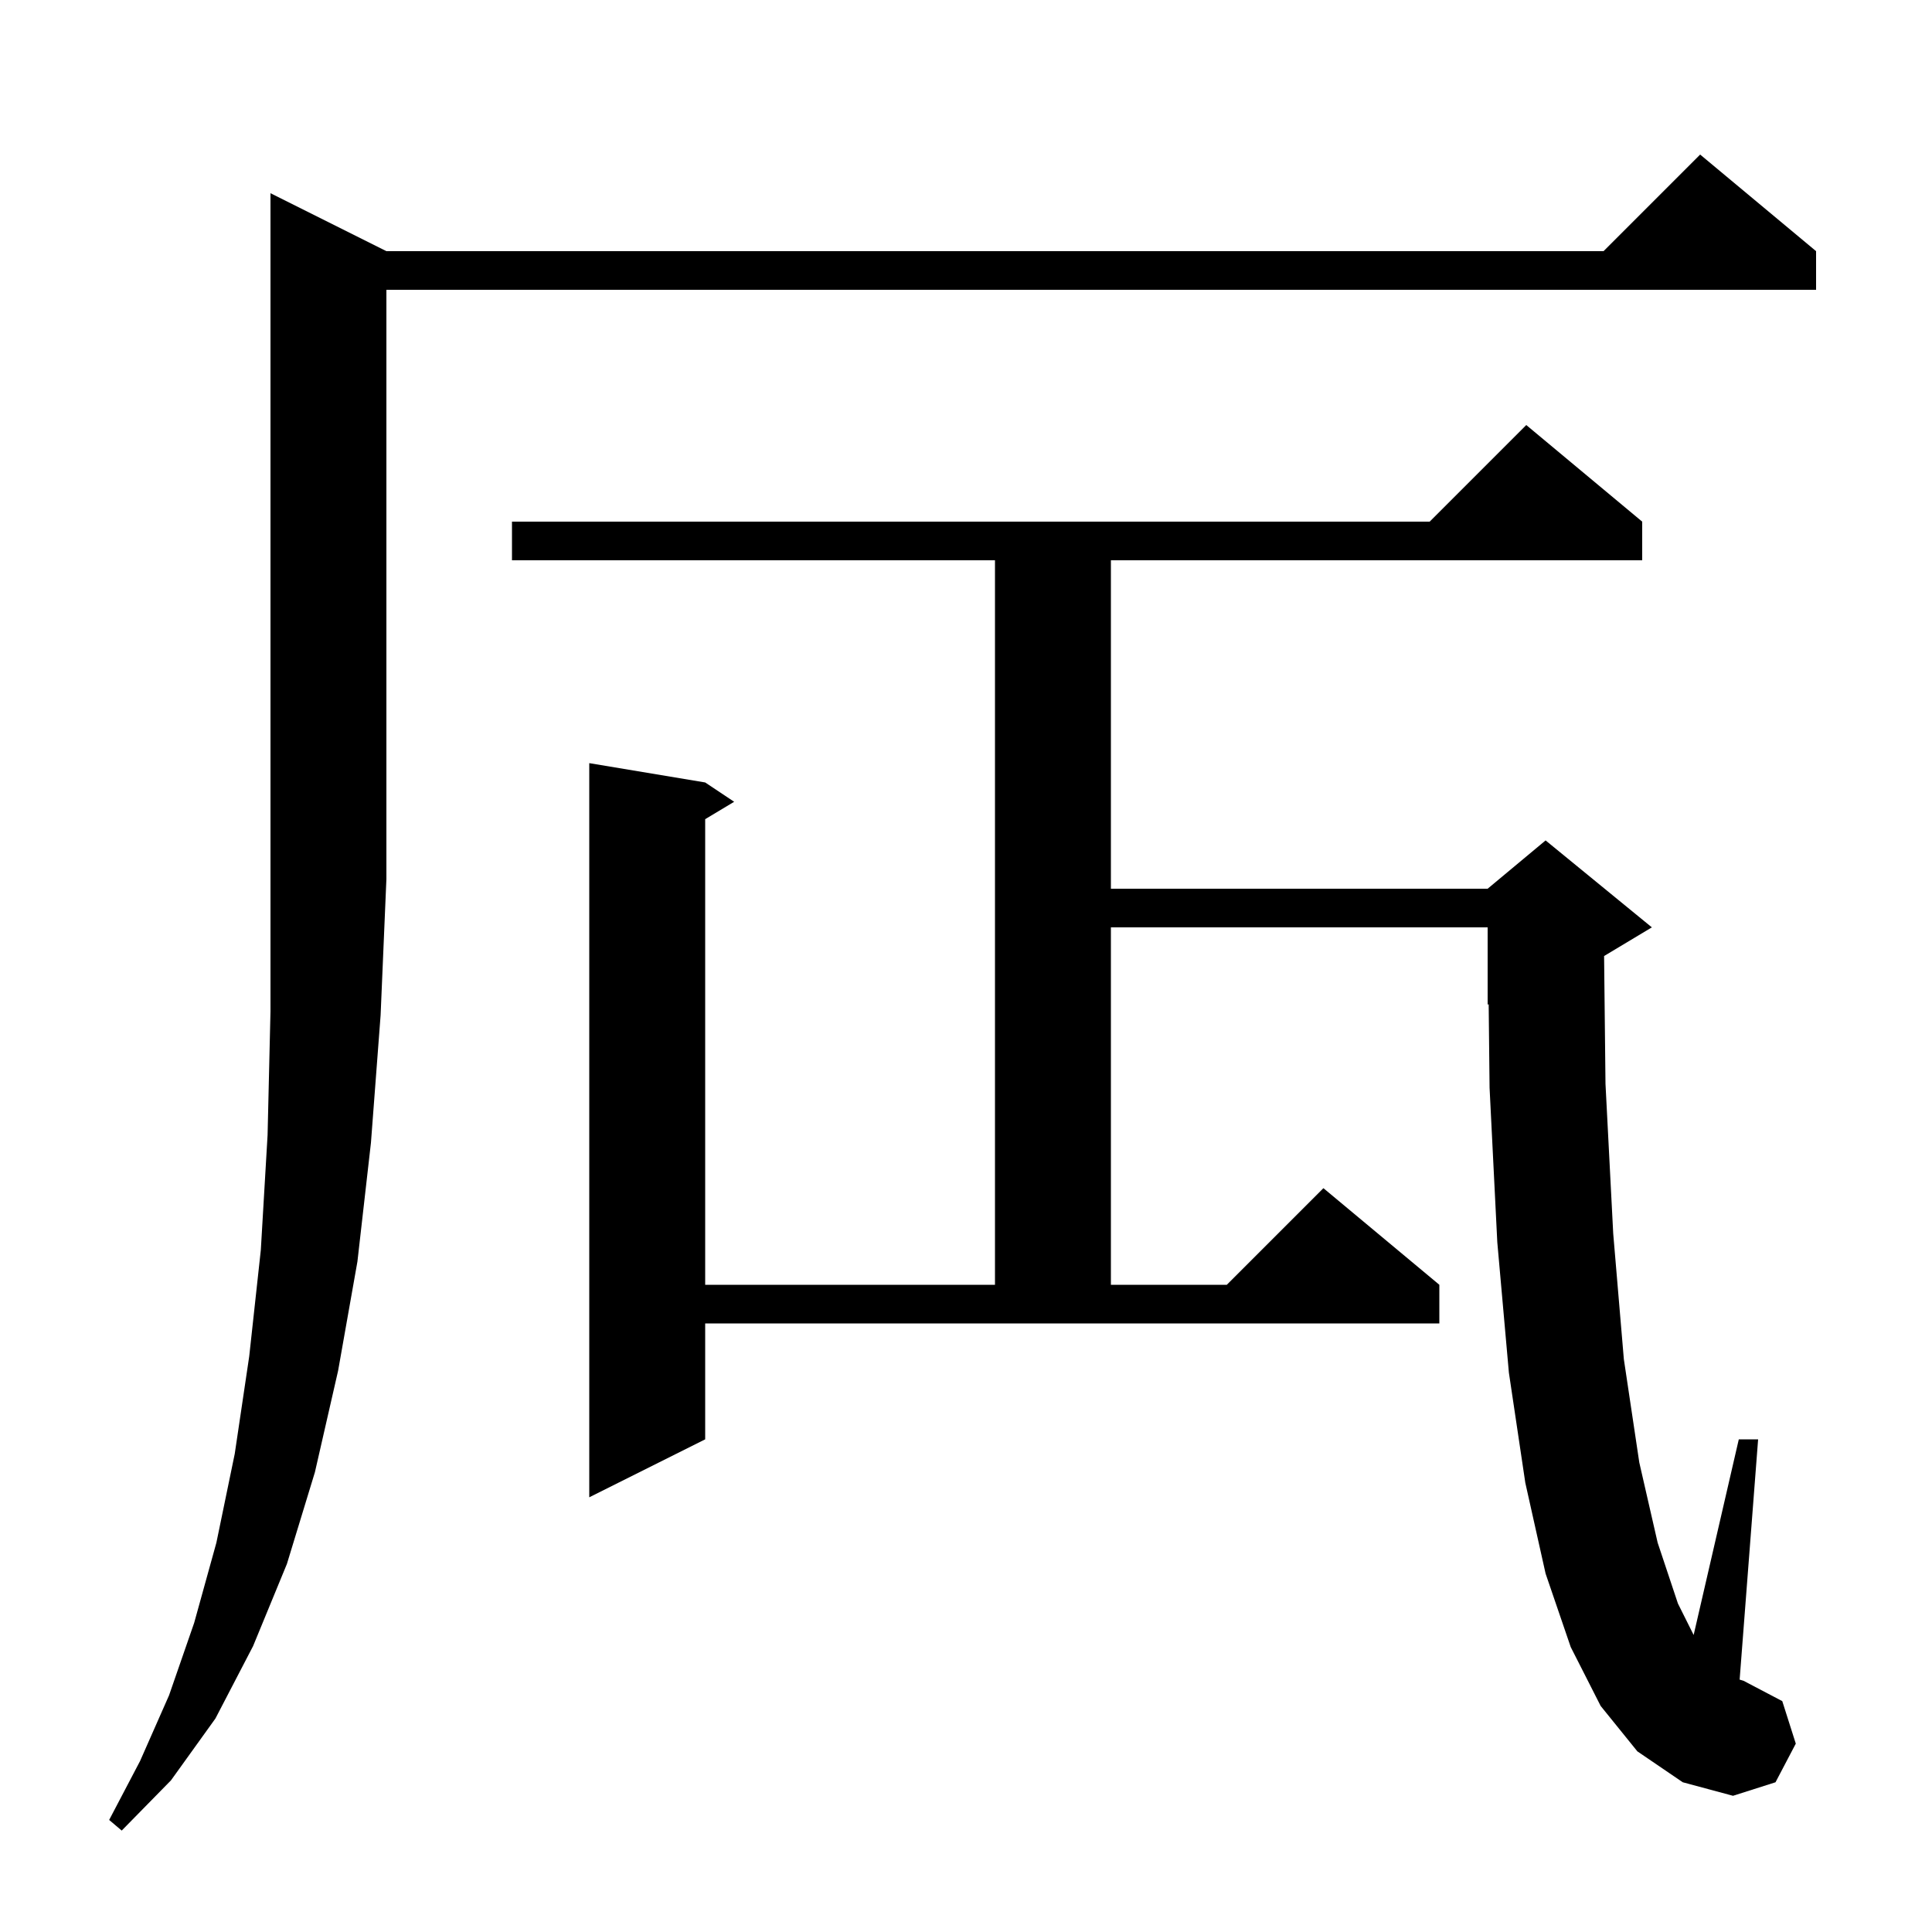 <svg xmlns="http://www.w3.org/2000/svg" xmlns:xlink="http://www.w3.org/1999/xlink" version="1.1" baseProfile="full" viewBox="0 0 200 200" width="200" height="200"><g fill="currentColor"><path d="M 40.0 26.0 L 166.0 26.0 L 176.0 16.0 L 188.0 26.0 L 188.0 30.0 L 40.0 30.0 L 40.0 91.0 L 39.4 105.1 L 38.4 118.3 L 37.0 130.6 L 35.0 141.9 L 32.6 152.4 L 29.7 161.9 L 26.2 170.4 L 22.3 177.9 L 17.7 184.3 L 12.6 189.5 L 11.3 188.4 L 14.5 182.3 L 17.5 175.5 L 20.1 168.0 L 22.4 159.7 L 24.3 150.5 L 25.8 140.4 L 27.0 129.4 L 27.7 117.5 L 28.0 104.7 L 28.0 20.0 Z M 169.5 181.3 L 165.7 176.6 L 162.6 170.5 L 160.0 162.9 L 157.9 153.5 L 156.2 142.1 L 155.0 128.6 L 154.2 112.6 L 154.107 103.955 L 154.0 104.0 L 154.0 96.0 L 115.0 96.0 L 115.0 133.0 L 127.0 133.0 L 137.0 123.0 L 149.0 133.0 L 149.0 137.0 L 73.0 137.0 L 73.0 149.0 L 61.0 155.0 L 61.0 79.0 L 73.0 81.0 L 76.0 83.0 L 73.0 84.8 L 73.0 133.0 L 103.0 133.0 L 103.0 58.0 L 53.0 58.0 L 53.0 54.0 L 148.0 54.0 L 158.0 44.0 L 170.0 54.0 L 170.0 58.0 L 115.0 58.0 L 115.0 92.0 L 154.0 92.0 L 160.0 87.0 L 171.0 96.0 L 166.055 98.967 L 166.2 112.2 L 167.0 127.7 L 168.1 140.7 L 169.7 151.4 L 171.6 159.7 L 173.7 166.0 L 175.326 169.253 L 180.0 149.0 L 182.0 149.0 L 180.087 173.873 L 180.5 174.0 L 184.5 176.1 L 185.9 180.5 L 183.8 184.5 L 179.4 185.9 L 174.2 184.5 Z "/></g></svg>